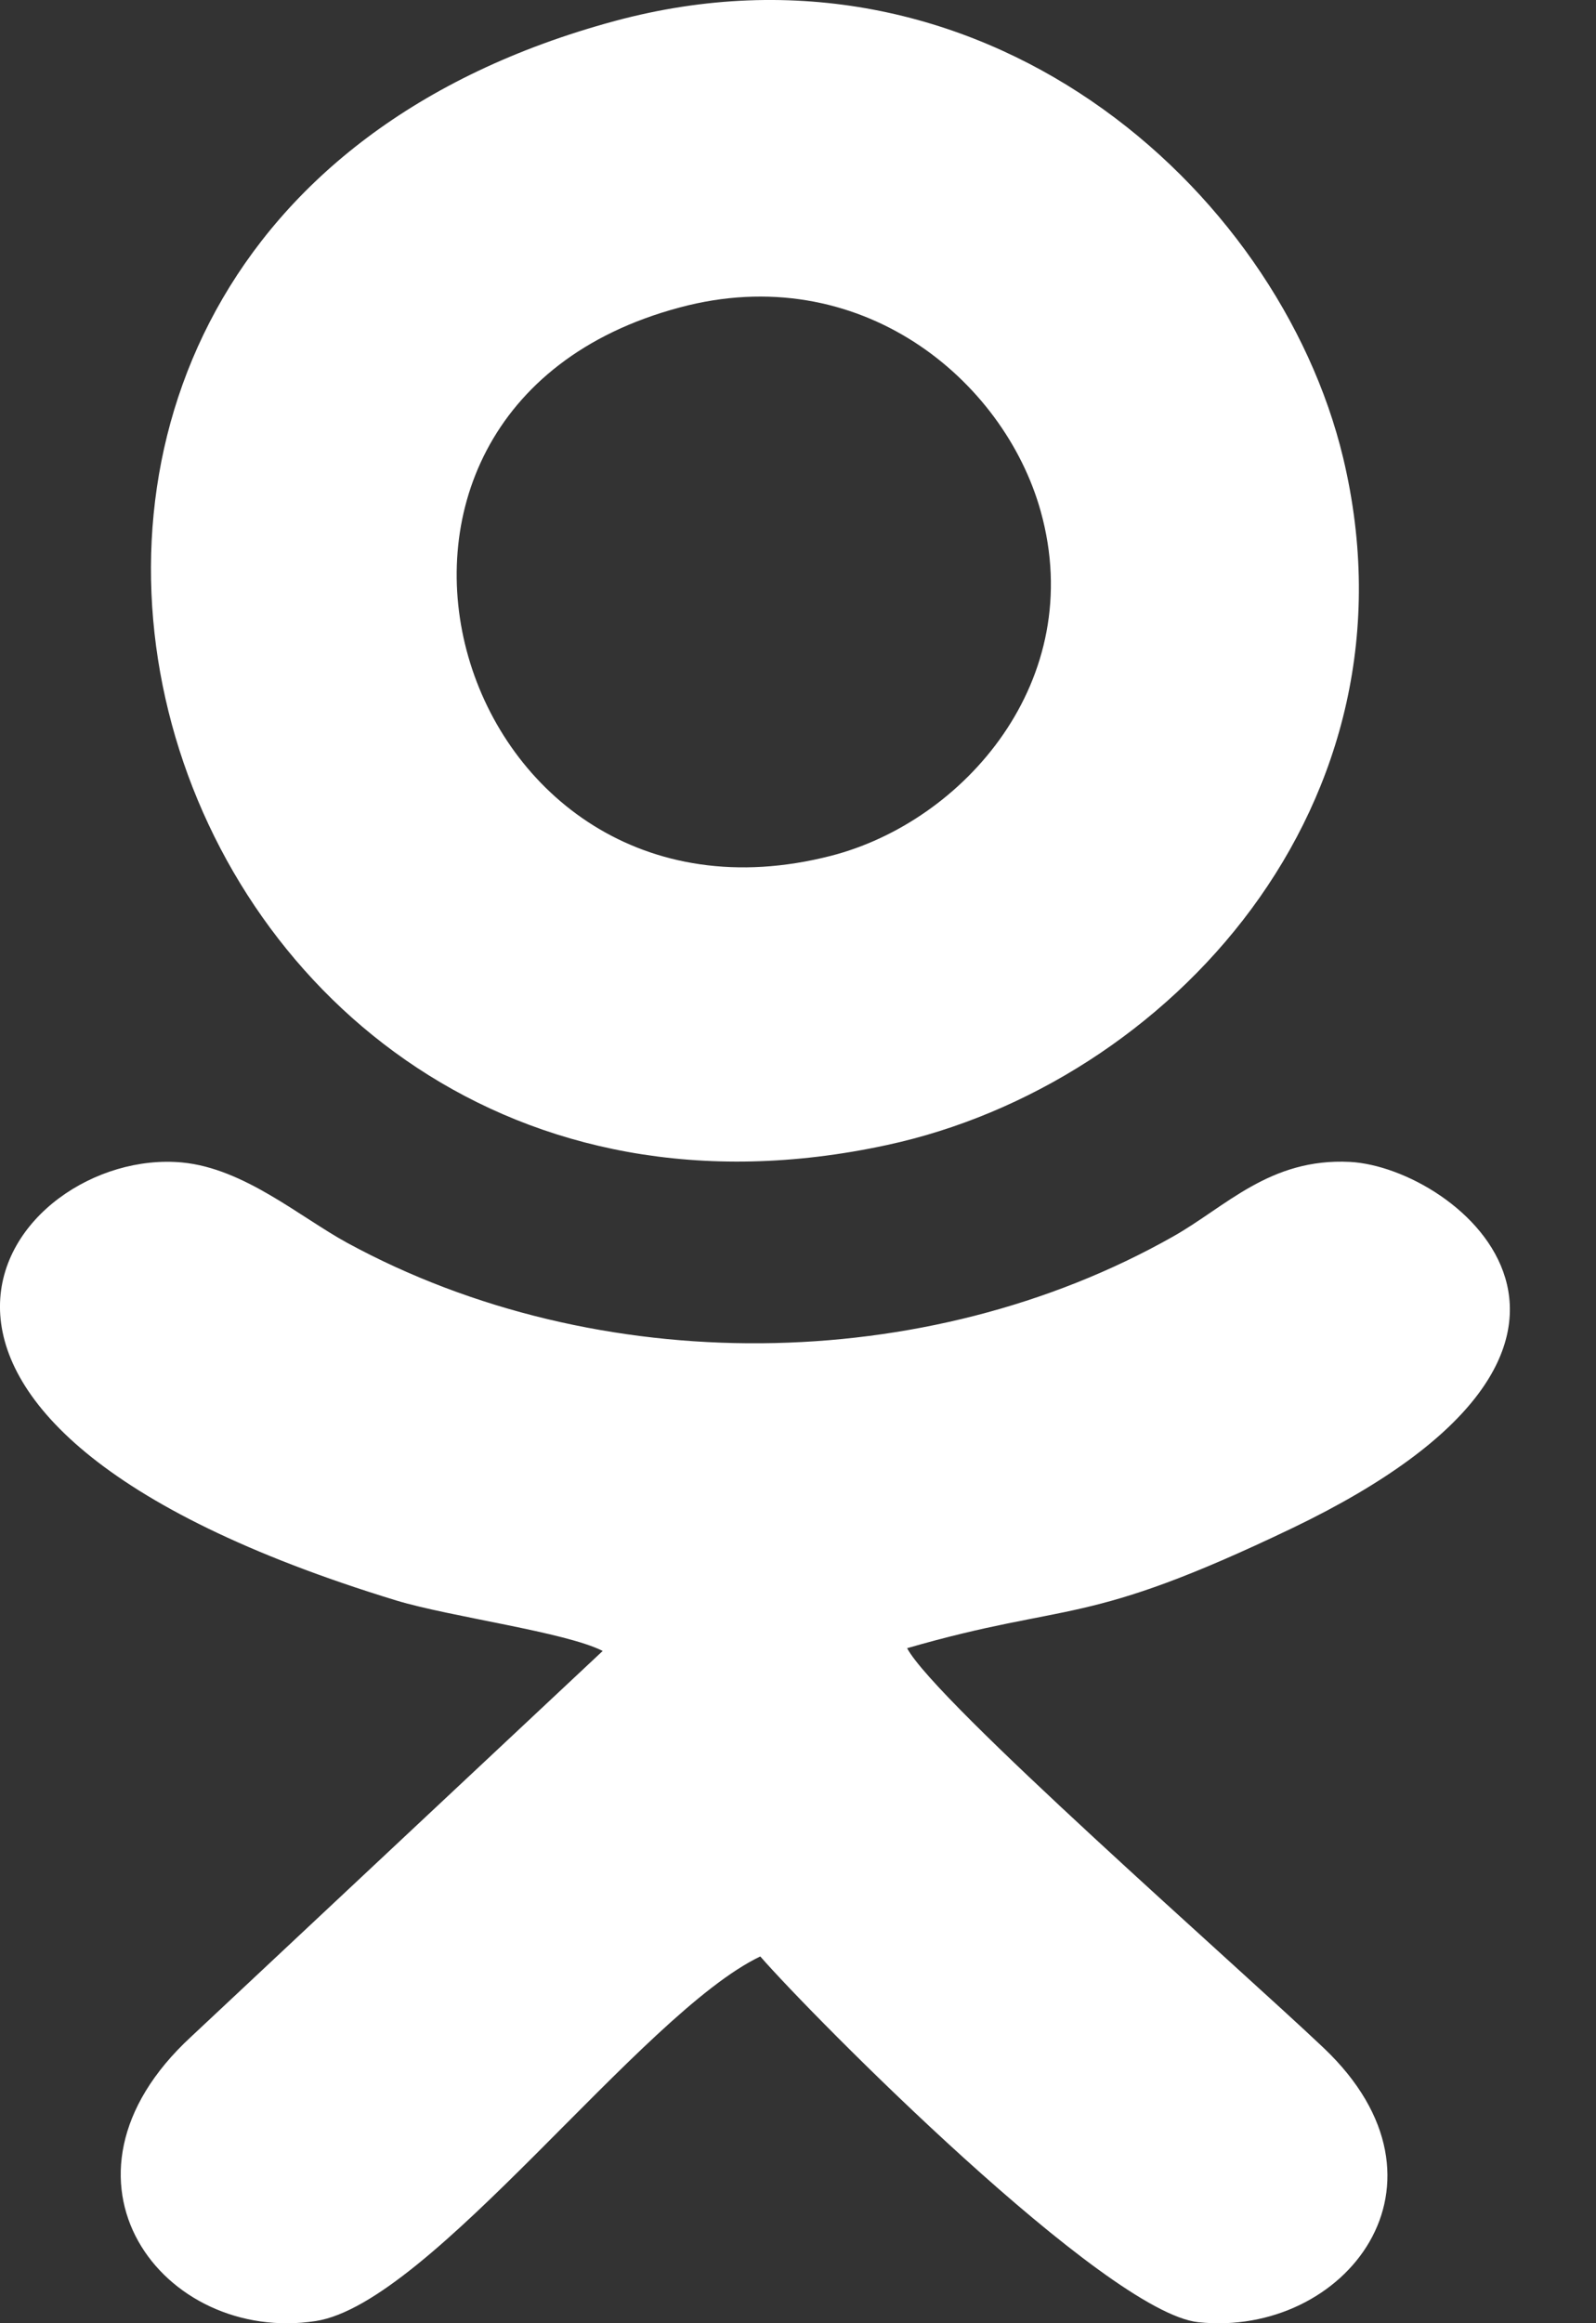<?xml version="1.0" encoding="UTF-8" standalone="no"?><svg width="11px" height="16px" viewBox="0 0 11 16" version="1.1" xmlns="http://www.w3.org/2000/svg" xmlns:xlink="http://www.w3.org/1999/xlink" xmlns:sketch="http://www.bohemiancoding.com/sketch/ns"><rect x="0" y="0" width="11" height="16" fill="#333333" stroke="none"/>        <title>ok_white</title>    <desc>Created with Sketch.</desc>    <defs></defs>    <g id="Page-1" stroke="none" stroke-width="1" fill="none" fill-rule="evenodd" sketch:type="MSPage">        <g id="icon_life" sketch:type="MSArtboardGroup" transform="translate(-316, -9)" fill="#FFFFFF">            <g id="ok_white" sketch:type="MSLayerGroup" transform="translate(316, 9)">                <path d="M6.112,7.886 C8.051,7.469 9.829,5.541 9.257,3.152 C8.809,1.289 6.753,-0.534 4.236,0.145 C-1.256,1.629 0.965,8.998 6.112,7.886 L6.112,7.886 Z M4.683,2.118 C5.924,1.784 6.92,2.613 7.173,3.522 C7.497,4.686 6.644,5.659 5.727,5.894 C3.126,6.561 2.012,2.831 4.683,2.118 L4.683,2.118 Z" id="Fill-3-Copy" sketch:type="MSShapeGroup"></path>                <path d="M8.083,8.517 C6.38,9.479 4.119,9.498 2.394,8.56 C2.066,8.381 1.683,8.047 1.256,8.006 C0.072,7.894 -1.402,9.761 2.733,11.023 C3.108,11.136 3.898,11.24 4.154,11.37 L1.317,14.027 C0.251,15.01 1.126,16.146 2.176,15.985 C2.971,15.862 4.419,13.866 5.24,13.474 C5.605,13.892 7.618,15.924 8.259,15.993 C9.269,16.099 10.108,15.038 9.123,14.104 C8.53,13.542 6.448,11.719 6.252,11.351 C7.389,11.023 7.456,11.219 8.907,10.524 C11.549,9.256 10.047,8.041 9.304,8.002 C8.751,7.974 8.448,8.312 8.083,8.517 Z" id="Fill-4-Copy" sketch:type="MSShapeGroup"></path>            </g>        </g>    </g></svg>